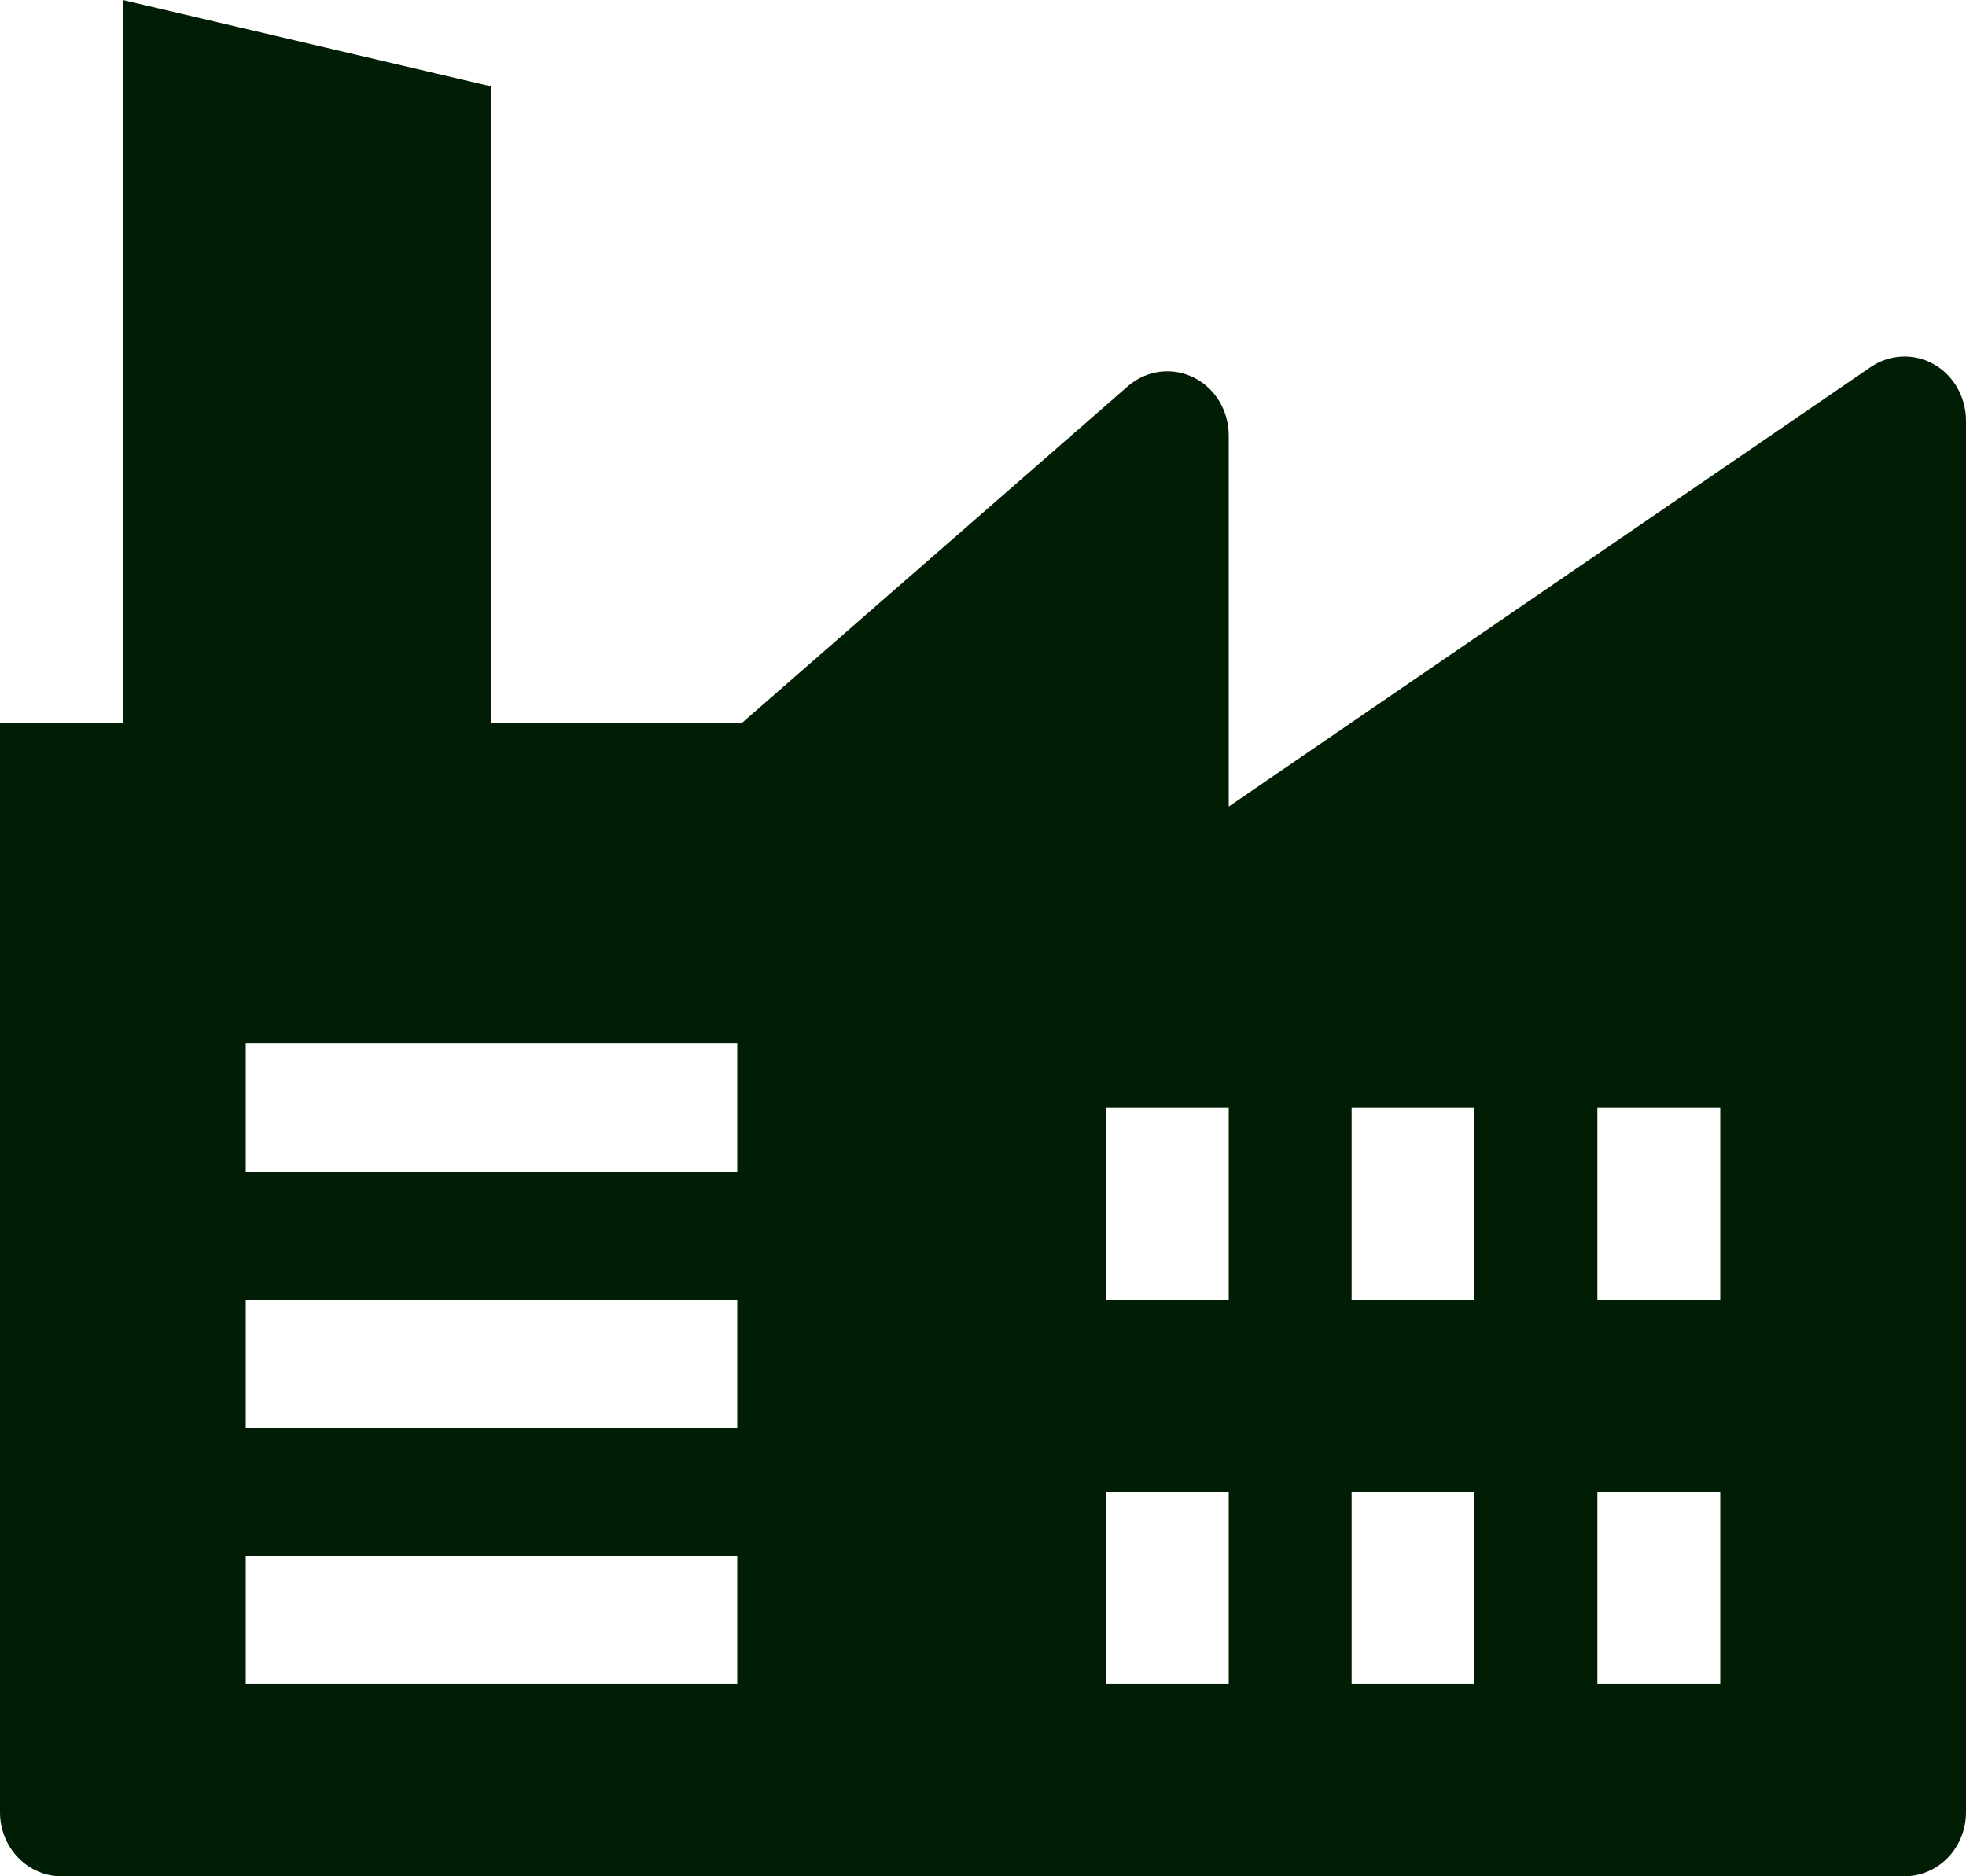 <svg width="22" height="21" viewBox="0 0 22 21" fill="none" xmlns="http://www.w3.org/2000/svg">
<path d="M20.934 4.108L13.75 9.027V4.875C13.75 4.74 13.714 4.607 13.645 4.492C13.576 4.377 13.477 4.285 13.359 4.226C13.242 4.168 13.111 4.145 12.982 4.161C12.853 4.177 12.73 4.231 12.629 4.316L8.298 8.095H5.5V0.968L1.375 0V8.095H0V20.283C0 20.473 0.072 20.655 0.201 20.79C0.33 20.924 0.505 21 0.688 21H21.312C21.495 21 21.67 20.924 21.799 20.79C21.928 20.655 22 20.473 22 20.283V4.703C21.999 4.574 21.965 4.448 21.901 4.337C21.837 4.226 21.746 4.136 21.637 4.075C21.528 4.014 21.405 3.985 21.281 3.991C21.158 3.997 21.038 4.037 20.934 4.108ZM8.25 18.849H2.75V17.415H8.25V18.849ZM8.25 15.981H2.75V14.547H8.25V15.981ZM8.25 13.113H2.75V11.679H8.25V13.113ZM13.75 18.849H12.375V16.698H13.75V18.849ZM13.75 14.547H12.375V12.396H13.75V14.547ZM16.5 18.849H15.125V16.698H16.5V18.849ZM16.5 14.547H15.125V12.396H16.5V14.547ZM19.25 18.849H17.875V16.698H19.25V18.849ZM19.25 14.547H17.875V12.396H19.25V14.547Z" fill="#011E05"/>
</svg>
